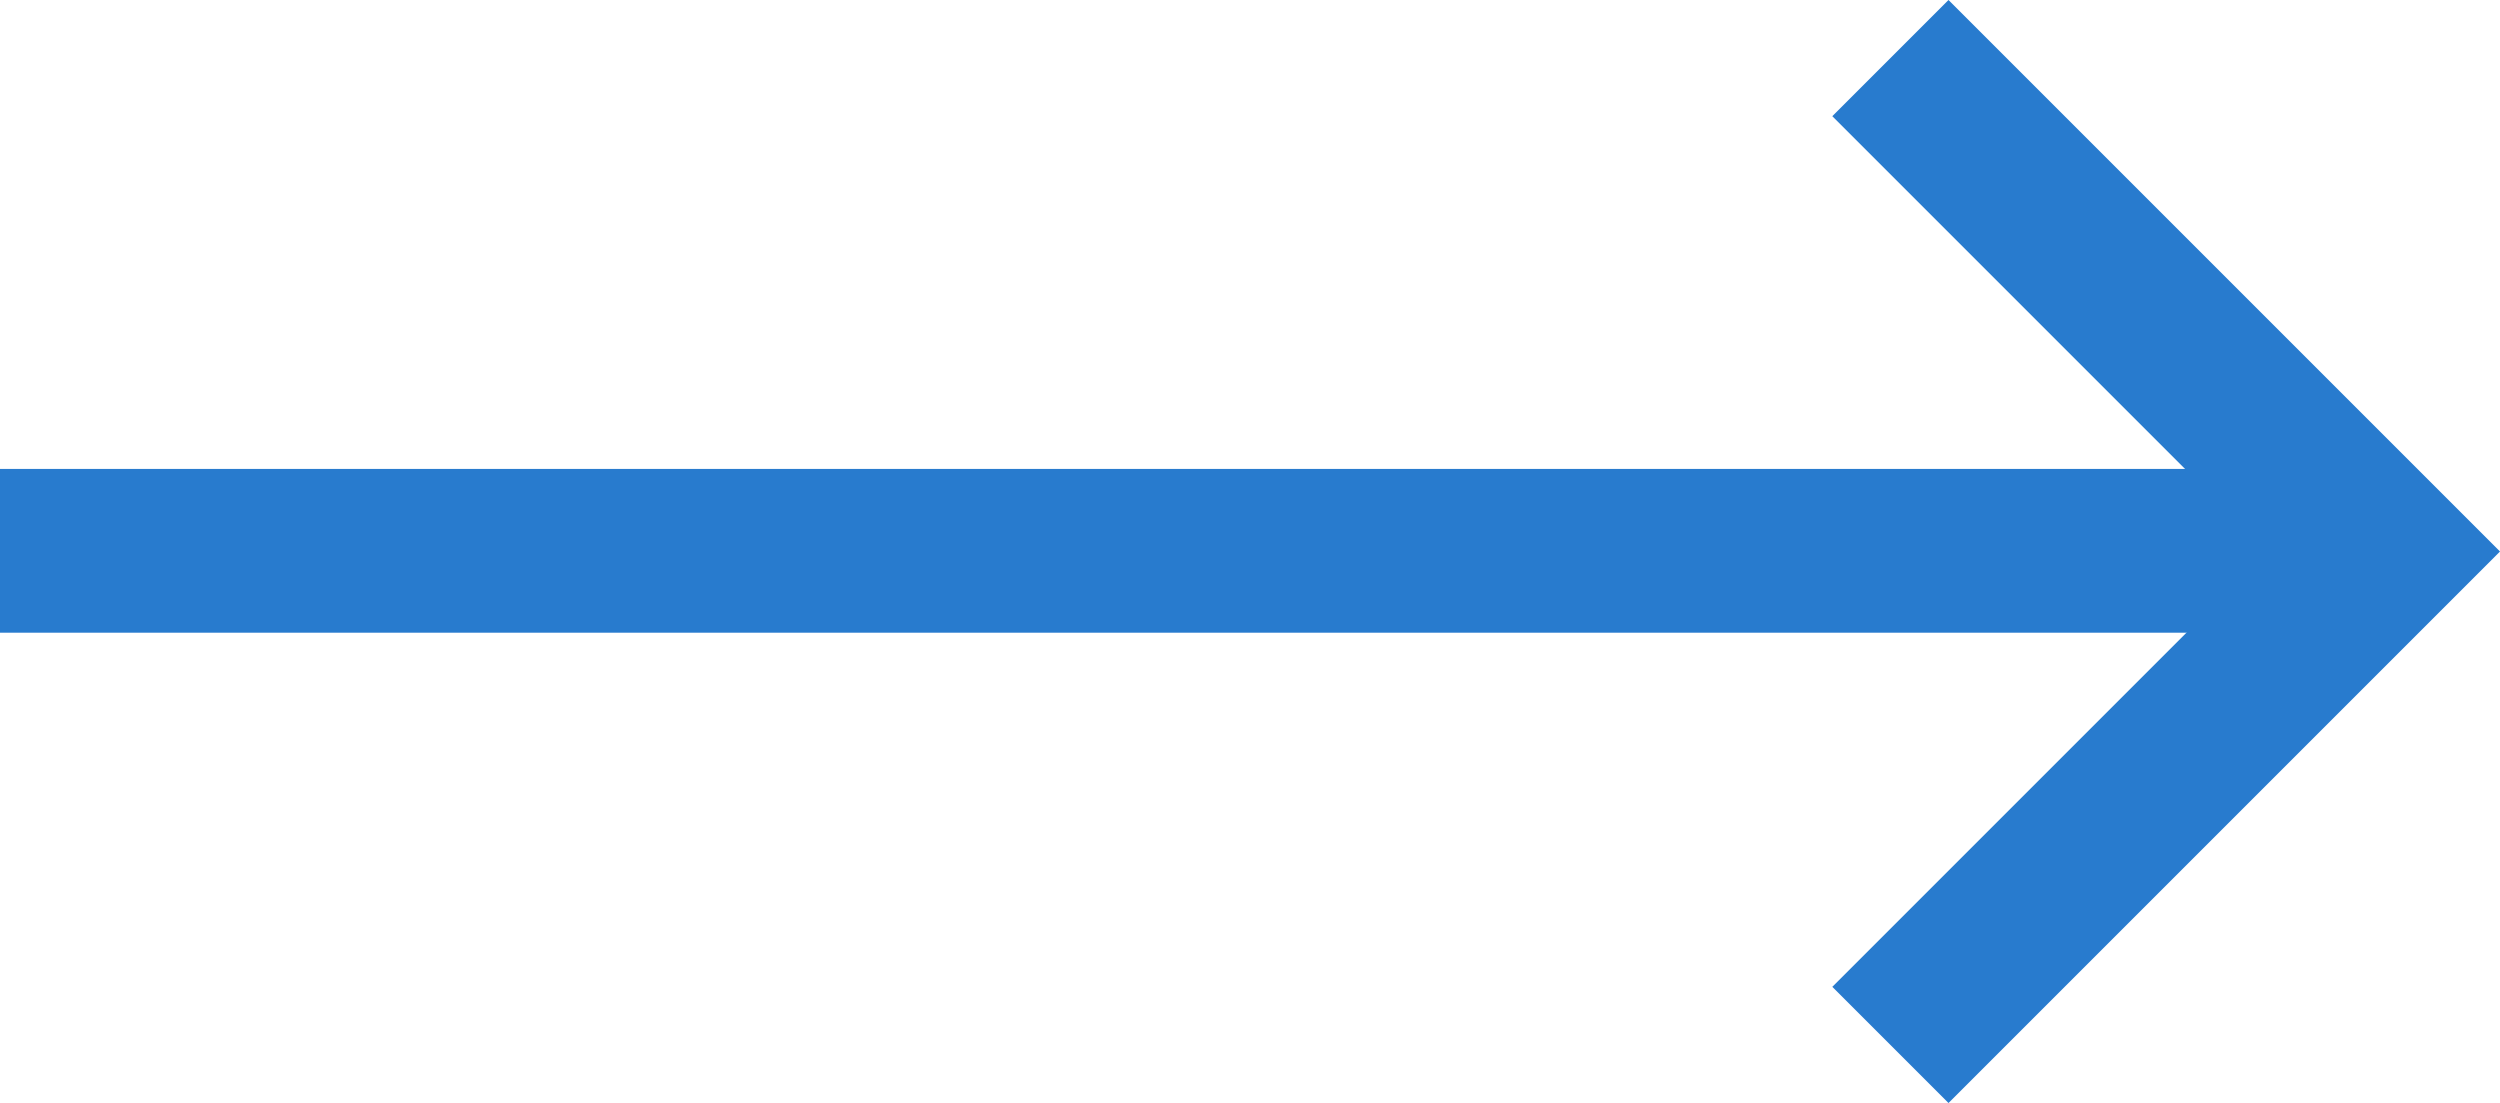 <svg xmlns="http://www.w3.org/2000/svg" viewBox="0 0 17.86 7.88"><defs><style>.cls-1{fill:#287bce;}</style></defs><g id="图层_2" data-name="图层 2"><g id="图层_1-2" data-name="图层 1"><rect class="cls-1" y="3.35" width="16.45" height="1.17"/><polygon class="cls-1" points="13.92 7.88 13.09 7.05 16.2 3.94 13.09 0.83 13.92 0 17.86 3.94 13.92 7.88"/></g></g></svg>